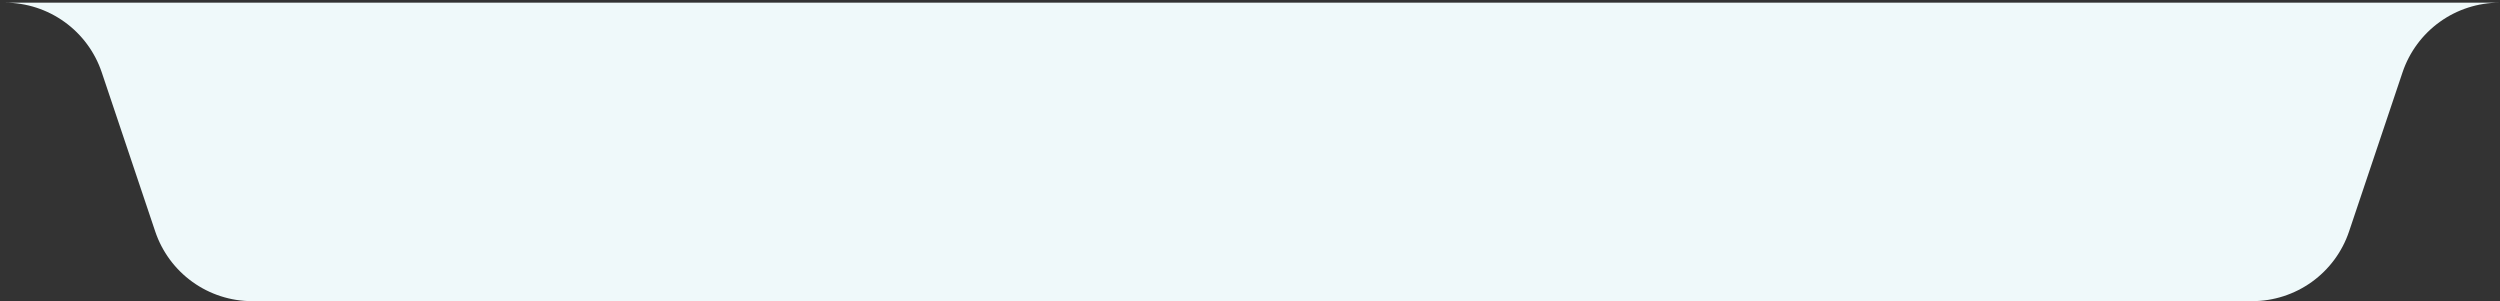 <svg xmlns="http://www.w3.org/2000/svg" width="440" height="53" viewBox="0 0 440 53" fill="none"><rect x="0" y="0" width="440" height="53" fill="#333333" stroke="none"/><g clip-path="url(#clip0_4449_267)"><path d="M33.87 49.614C36.931 51.816 40.606 53.001 44.376 53.002L396.376 53.002C400.146 53.001 403.822 51.816 406.883 49.614C409.944 47.413 412.236 44.306 413.437 40.731L422.846 12.731C424.048 9.159 426.342 6.054 429.402 3.854C432.463 1.655 436.137 0.472 439.906 0.472L0.896 0.472C4.657 0.482 8.319 1.67 11.37 3.869C14.421 6.068 16.707 9.167 17.906 12.731L27.316 40.731C28.517 44.306 30.809 47.413 33.87 49.614Z" fill="#EFF9FA"></path></g><defs><clipPath id="clip0_4449_267"><rect width="440" height="53" fill="white" transform="translate(440 53) rotate(-180)"></rect></clipPath></defs></svg>